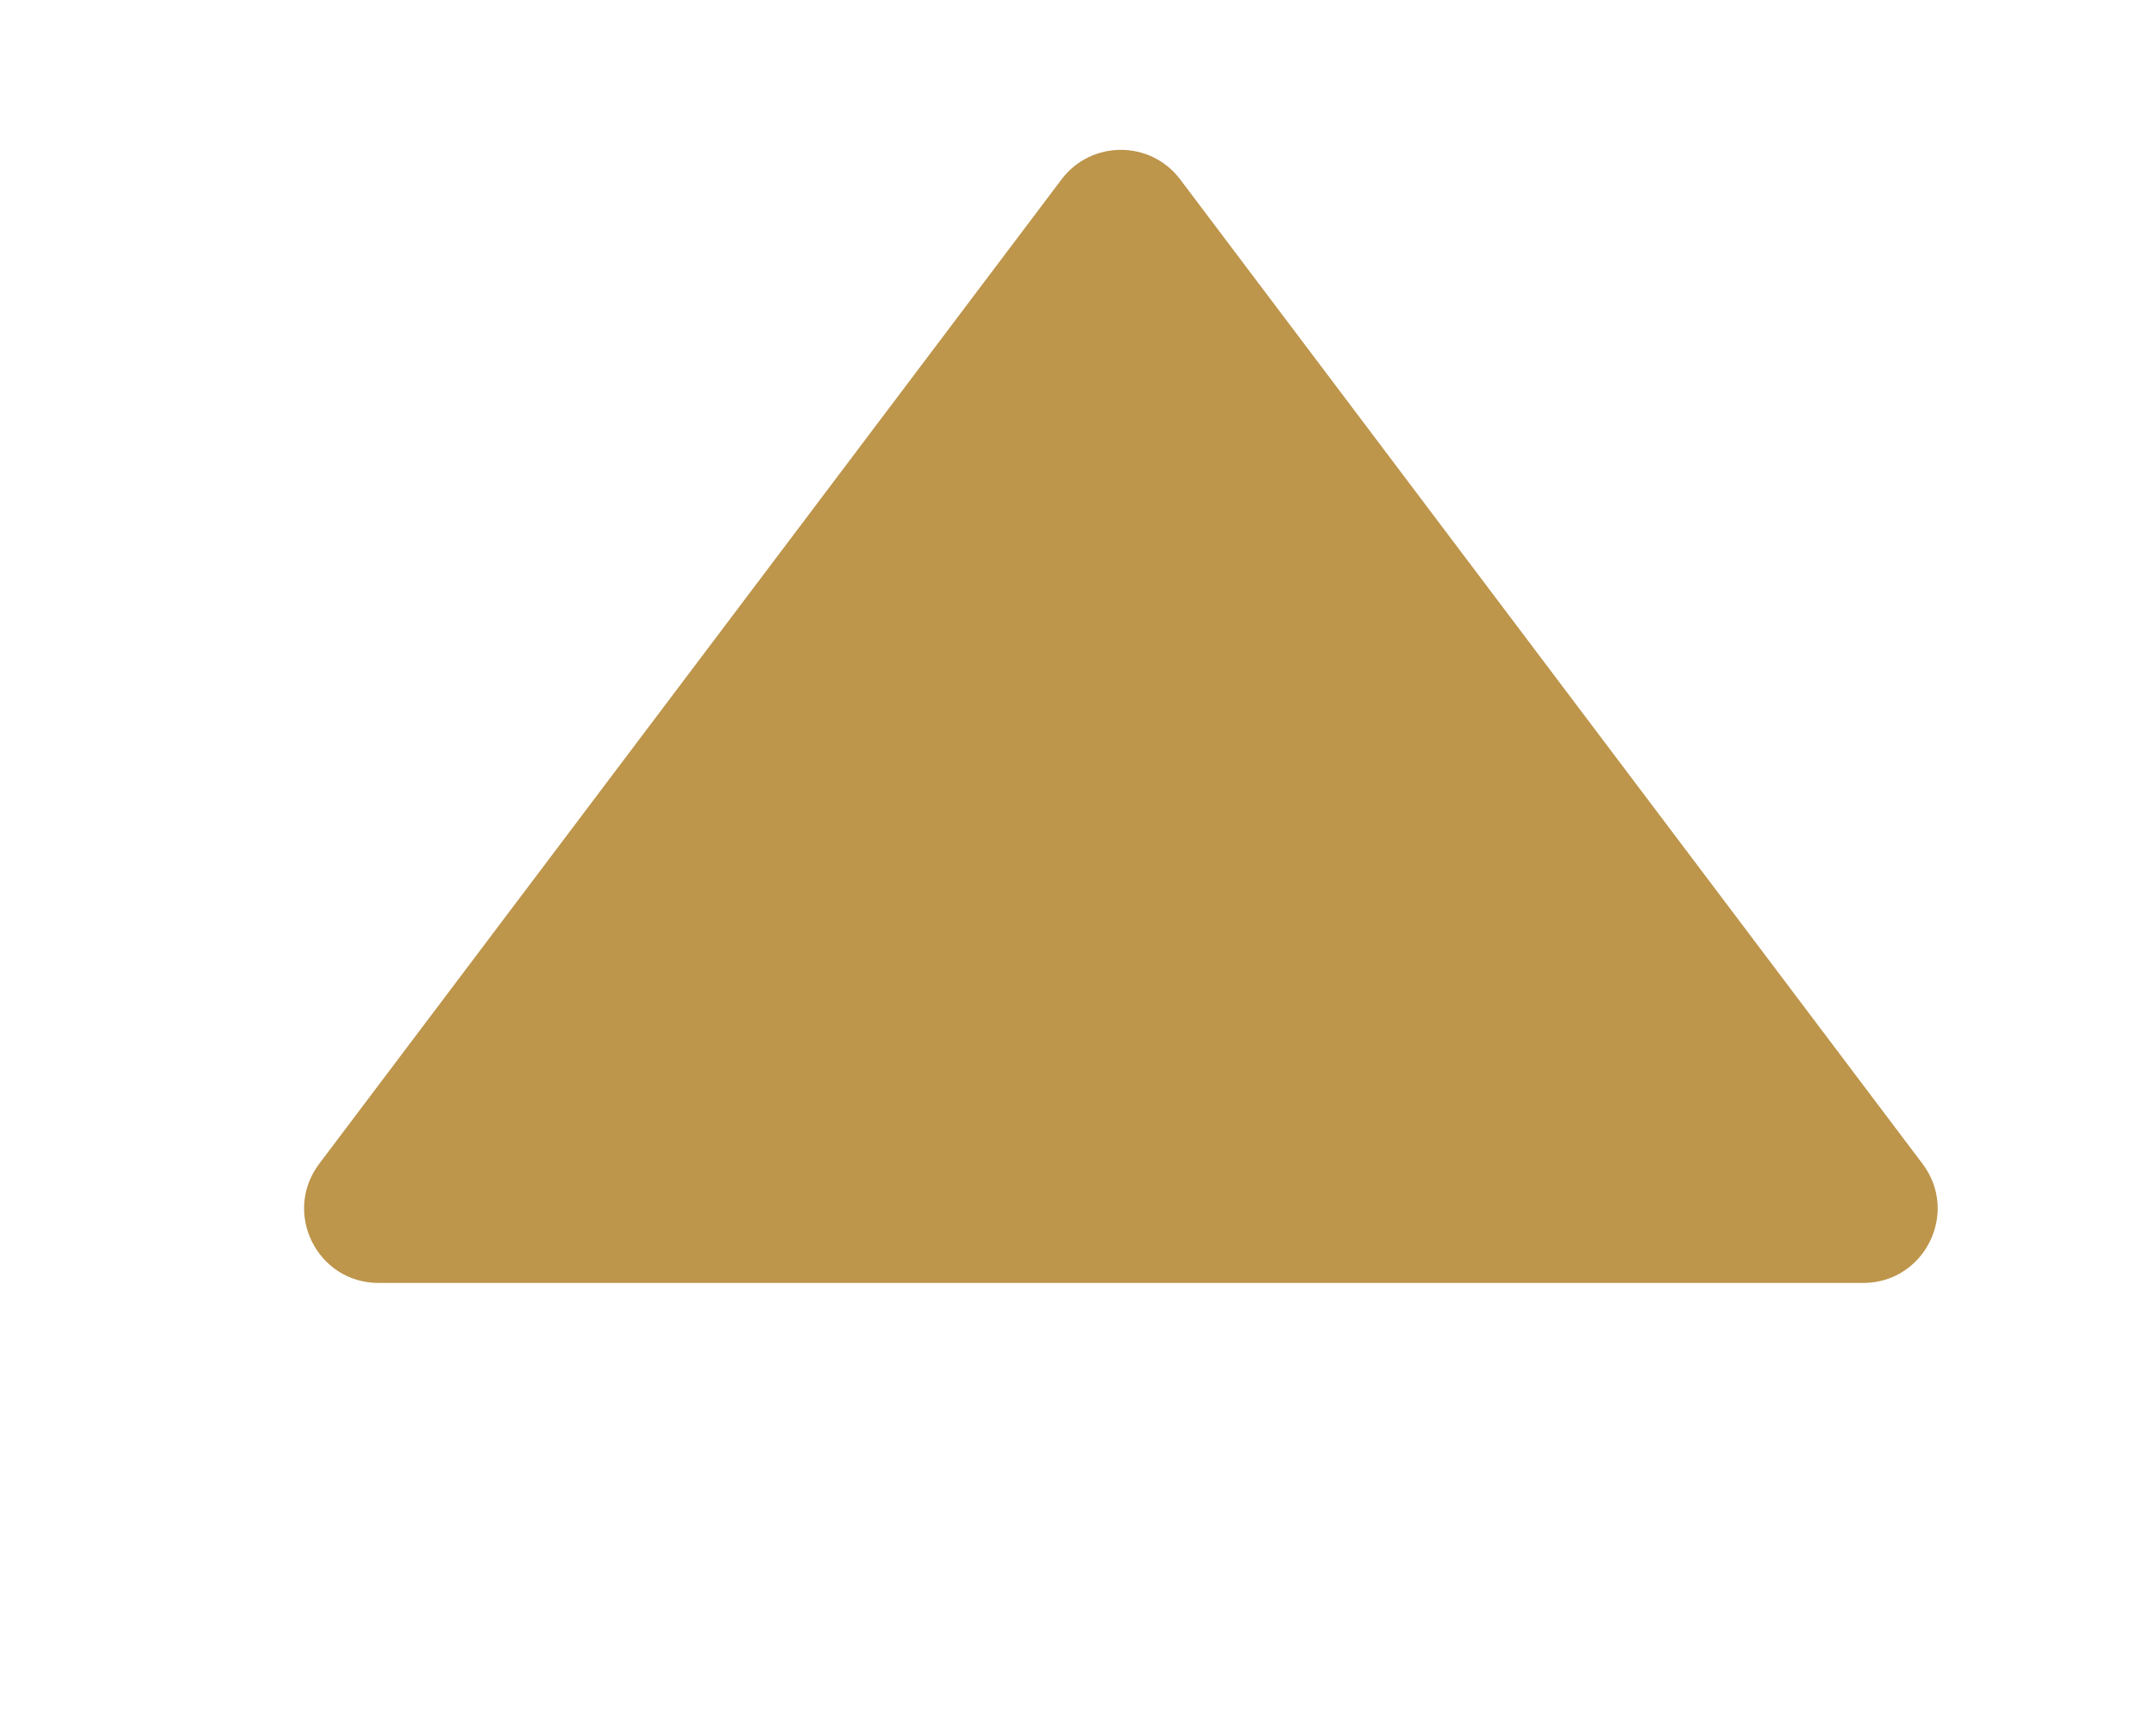 <svg width="29" height="23" viewBox="0 0 29 23" fill="none" xmlns="http://www.w3.org/2000/svg">
<g clip-path="url(#clip0_17_497)">
<g filter="url(#filter0_i_17_497)">
<path d="M13.778 1.914C14.178 1.383 14.975 1.383 15.375 1.914L25.36 15.156C25.857 15.815 25.387 16.758 24.561 16.758H4.592C3.767 16.758 3.297 15.815 3.793 15.156L13.778 1.914Z" fill="#BD954B"/>
</g>
</g>
<defs>
<filter id="filter0_i_17_497" x="3.59" y="1.516" width="22.473" height="15.742" filterUnits="userSpaceOnUse" color-interpolation-filters="sRGB">
<feFlood flood-opacity="0" result="BackgroundImageFix"/>
<feBlend mode="normal" in="SourceGraphic" in2="BackgroundImageFix" result="shape"/>
<feColorMatrix in="SourceAlpha" type="matrix" values="0 0 0 0 0 0 0 0 0 0 0 0 0 0 0 0 0 0 127 0" result="hardAlpha"/>
<feOffset dx="0.5" dy="0.5"/>
<feGaussianBlur stdDeviation="0.5"/>
<feComposite in2="hardAlpha" operator="arithmetic" k2="-1" k3="1"/>
<feColorMatrix type="matrix" values="0 0 0 0 0.2 0 0 0 0 0.2 0 0 0 0 0.2 0 0 0 0.96 0"/>
<feBlend mode="normal" in2="shape" result="effect1_innerShadow_17_497"/>
</filter>
<clipPath id="clip0_17_497">
<rect width="27.692" height="21.204" fill="white" transform="translate(0.73 0.855)"/>
</clipPath>
</defs>
</svg>
